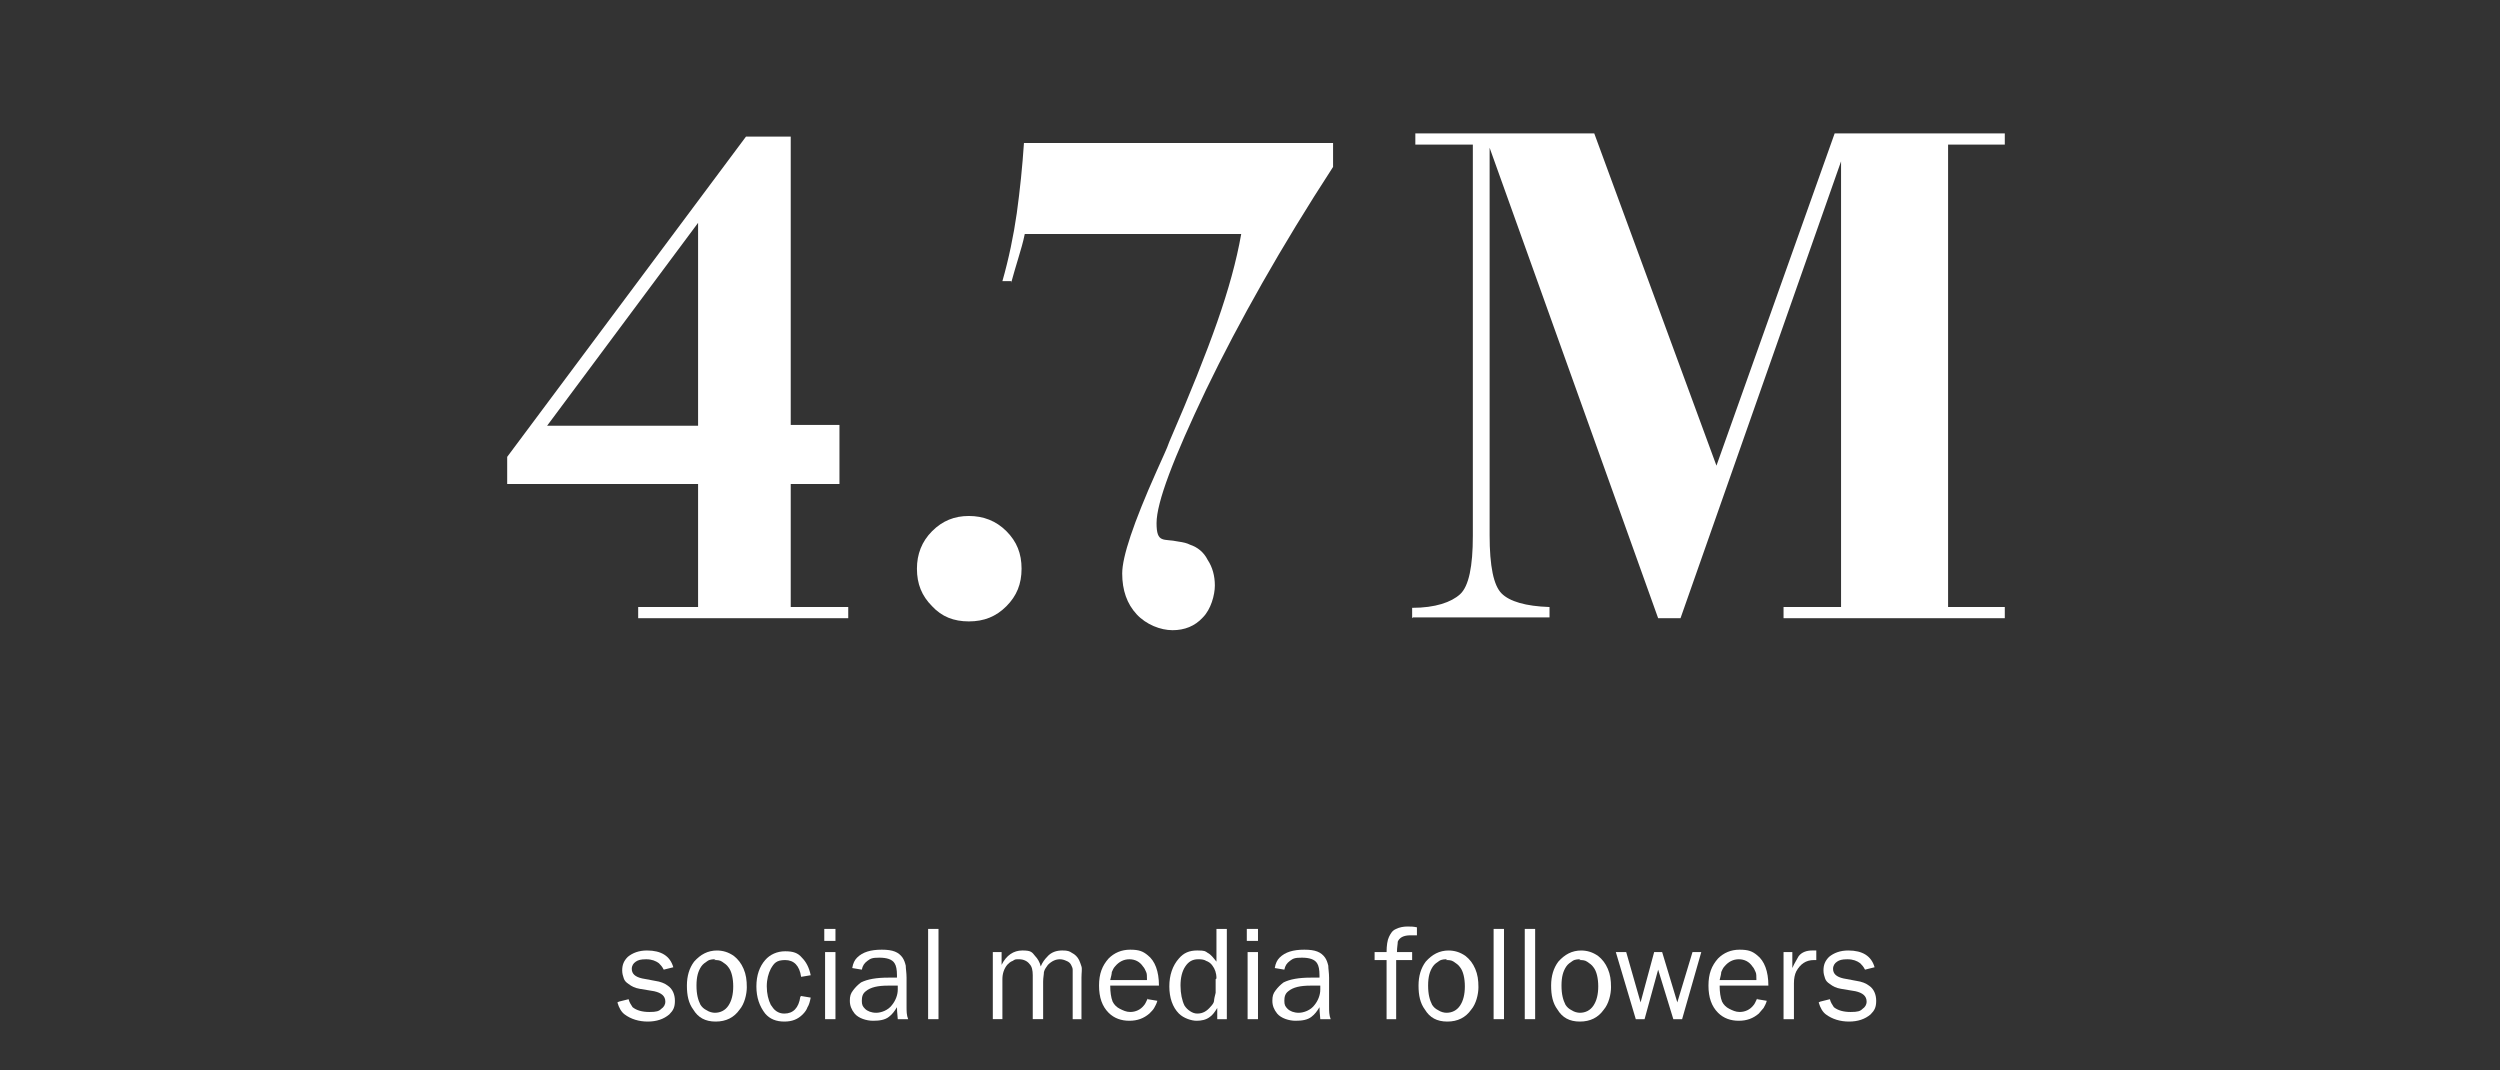 <?xml version="1.0" encoding="UTF-8"?> <svg xmlns="http://www.w3.org/2000/svg" id="Ebene_1" version="1.1" viewBox="0 0 313 134"><rect x="0" y="0" width="313" height="134" fill="#333333" stroke="none"/><defs><style> .st0 { isolation: isolate; } .st1 { fill: #fff; } </style></defs><g class="st0"><g class="st0"><g class="st0"><g class="st0"><g class="st0"><g class="st0"><path class="st1" d="M79.9,77.4v-1.4h7.5v-15.4h-23.9v-3.4l29.9-40.1h5.6v36.1h6.1v7.4h-6.1v15.4h7.2v1.4h-26.2ZM87.4,53.3v-25.4l-18.9,25.4h18.9Z"></path><path class="st1" d="M114.8,71.2c0-1.8.6-3.4,1.9-4.7,1.3-1.3,2.8-1.9,4.6-1.9s3.4.6,4.7,1.9c1.3,1.3,1.9,2.8,1.9,4.7s-.6,3.4-1.9,4.7c-1.3,1.3-2.8,1.9-4.7,1.9s-3.4-.6-4.6-1.9c-1.3-1.3-1.9-2.8-1.9-4.7Z"></path><path class="st1" d="M126.7,35.2h-1.2c.8-2.8,1.4-5.7,1.8-8.5.4-2.9.7-5.8.9-8.8h38.7v3c-6.5,10-11.8,19.4-15.9,27.9-4.1,8.6-6.2,14.1-6.2,16.7s.9,1.9,2.7,2.3c.7.1,1.1.2,1.5.4.9.3,1.7.9,2.2,1.9.6.9.9,2,.9,3.2s-.5,3-1.5,4c-1,1.1-2.3,1.6-3.8,1.6s-3.3-.7-4.5-2c-1.2-1.3-1.8-3-1.8-5.1s1.4-6.3,4.3-12.8c.7-1.6,1.3-2.8,1.6-3.7,2.6-6,4.6-11,6-15,1.4-4,2.4-7.6,3-11h-27.1c-.2,1-.5,2-.8,3-.3,1-.6,2-.9,3.1Z"></path><path class="st1" d="M176.8,77.4v-1.3c2.9,0,4.9-.7,6-1.7,1.1-1,1.6-3.5,1.6-7.3V18.1h-7.2v-1.4h22.4l15.3,41.6,14.8-41.6h21.3v1.4h-7.1v57.9h7.1v1.4h-27.7v-1.4h7.2V20.2l-20.1,57.2h-2.8l-21.1-58.9v48.5c0,3.9.5,6.3,1.5,7.3,1,1,3,1.6,6,1.7v1.3h-17.1Z"></path></g></g></g></g></g></g><g class="st0"><g class="st0"><g class="st0"><g class="st0"><g class="st0"><g class="st0"><path class="st1" d="M77.5,125.4l1.2-.3c.1.4.3.7.5,1,.5.4,1.2.6,2.1.6s1.2-.1,1.5-.4c.3-.2.5-.5.5-.9,0-.7-.5-1.1-1.4-1.3l-1.8-.3c-.6-.1-1-.3-1.4-.6-.3-.2-.5-.4-.6-.7-.1-.3-.2-.6-.2-1,0-.7.2-1.2.7-1.7.6-.5,1.4-.8,2.4-.8,1.8,0,2.9.7,3.3,2.1l-1.2.3c-.2-.4-.4-.6-.6-.8-.4-.3-.9-.5-1.6-.5s-1,.1-1.3.3c-.3.2-.5.5-.5.9,0,.6.4,1,1.3,1.2l1.6.3c.7.1,1.2.3,1.6.6.6.4.9,1.1.9,1.9s-.2,1.2-.7,1.7c-.7.6-1.6.9-2.7.9s-2.1-.3-2.9-.9c-.4-.3-.7-.8-.9-1.5Z"></path><path class="st1" d="M89.7,119c.8,0,1.5.2,2.2.7.5.4.9.9,1.2,1.6.3.7.4,1.4.4,2.3s-.3,2.1-.9,2.8c-.7,1-1.7,1.5-3,1.5s-2.2-.5-2.8-1.5c-.6-.8-.8-1.8-.8-3s.3-2.2.9-3c.8-.9,1.7-1.4,2.9-1.4ZM89.6,120.1c-.3,0-.7,0-1,.2s-.6.4-.8.7c-.4.6-.6,1.3-.6,2.4s.2,1.8.5,2.4c.2.3.4.5.8.7.3.2.7.3,1,.3.7,0,1.3-.3,1.7-.9.4-.6.6-1.4.6-2.4s-.2-1.9-.6-2.4c-.2-.3-.5-.5-.8-.7s-.6-.2-1-.2Z"></path><path class="st1" d="M100.3,124.7l1.2.2c-.1.5-.2.9-.4,1.2-.1.3-.3.6-.6.9-.6.6-1.3.9-2.3.9s-1.8-.3-2.4-1c-.7-.9-1.1-2-1.1-3.4s.4-2.5,1.1-3.3c.6-.7,1.5-1.1,2.5-1.1s1.6.2,2.1.8c.5.5.9,1.2,1.1,2.2l-1.2.2c-.2-1.4-.9-2.1-2-2.1s-1.4.4-1.8,1.1c-.3.6-.5,1.3-.5,2.2s.2,1.7.5,2.3c.2.3.4.6.7.8.3.2.6.3,1,.3,1.1,0,1.8-.7,2-2.1Z"></path><path class="st1" d="M104.6,116.3v1.5h-1.4v-1.5h1.4ZM104.6,119.2v8.4h-1.3v-8.4h1.3Z"></path><path class="st1" d="M113.7,127.6h-1.3c0-.3-.1-.8-.1-1.5-.3.5-.6.9-1,1.2-.5.4-1.2.5-2,.5s-1.8-.3-2.3-.9c-.4-.5-.6-1-.6-1.6s.1-.9.4-1.3.6-.7,1-1c.8-.4,1.9-.6,3.4-.6s.6,0,1.1,0v-.3c0-.7-.1-1.2-.3-1.5-.3-.5-1-.7-1.9-.7s-1.1.1-1.5.4c-.4.3-.6.6-.7,1.1l-1.2-.2c.1-.6.3-1,.6-1.3.7-.7,1.7-1,3.1-1s2.1.3,2.6,1c.2.3.3.6.4,1,0,.4.1.9.1,1.5v3.6c0,.6,0,1.1.2,1.6ZM112.3,123.4c-.5,0-.9,0-1.1,0-1.3,0-2.2.2-2.8.7-.4.3-.5.7-.5,1.2s.1.7.4,1c.3.3.8.5,1.4.5s1.5-.3,2-1c.4-.5.7-1.2.7-1.9s0-.3,0-.5Z"></path><path class="st1" d="M117.5,127.6h-1.3v-11.3h1.3v11.3Z"></path><path class="st1" d="M135.6,127.6h-1.3v-5.2c0-.5,0-.8,0-1s-.1-.4-.2-.6c-.1-.2-.3-.4-.6-.5-.2-.1-.5-.2-.8-.2-.5,0-1,.2-1.5.7-.2.3-.4.5-.5.9,0,.3-.1.7-.1,1.2v4.7h-1.3v-5.5c0-.6-.1-1.1-.4-1.4-.3-.4-.8-.6-1.3-.6s-.5,0-.8.2c-.3.1-.5.3-.7.5-.4.5-.6,1.1-.6,1.8v5h-1.2v-8.4h1.1v1.6c.6-1.2,1.5-1.8,2.6-1.8s1.2.2,1.6.7c.3.3.6.8.7,1.3.2-.5.5-.9.8-1.2.5-.6,1.2-.8,1.9-.8s.9.1,1.2.3c.4.2.7.5.9.9.1.2.2.5.3.8s0,.8,0,1.4v5.2Z"></path><path class="st1" d="M143.7,125.1l1.2.2c-.1.4-.3.7-.4.9s-.4.5-.6.7c-.7.6-1.5.9-2.5.9s-1.9-.3-2.6-1c-.8-.8-1.2-1.9-1.2-3.4s.4-2.5,1.2-3.4c.7-.7,1.6-1.1,2.7-1.1s1.6.2,2.2.7c.9.7,1.4,2,1.4,3.8h-6.1c0,.8.1,1.5.3,2,.2.4.5.7.9.9.4.2.8.4,1.3.4.7,0,1.3-.3,1.7-.8.2-.2.3-.5.5-.9ZM143.6,122.6c0-.4,0-.7-.1-.9s-.2-.5-.4-.7c-.4-.6-1-.9-1.7-.9s-1.3.3-1.8.9c-.2.2-.3.5-.4.7,0,.2-.1.6-.2,1h4.6Z"></path><path class="st1" d="M153.6,116.3v11.3h-1.2v-1.4c-.3.5-.6.9-.9,1.1-.5.4-1.1.5-1.7.5s-1.6-.3-2.2-.9c-.8-.8-1.2-2-1.2-3.4s.4-2.6,1.2-3.5c.6-.7,1.3-1,2.3-1s1,.1,1.3.3c.4.2.7.6,1.1,1.1v-4.1h1.3ZM152.3,122.5c0-.7-.2-1.2-.5-1.6-.2-.3-.5-.5-.8-.6-.3-.2-.7-.2-1-.2-.7,0-1.2.3-1.6.9s-.6,1.4-.6,2.4.2,1.9.5,2.5c.2.3.4.5.7.7s.6.3.9.3c.7,0,1.2-.3,1.7-.9.2-.2.4-.5.4-.7,0-.2.1-.6.2-1v-1.7Z"></path><path class="st1" d="M157.5,116.3v1.5h-1.4v-1.5h1.4ZM157.5,119.2v8.4h-1.3v-8.4h1.3Z"></path><path class="st1" d="M166.6,127.6h-1.3c0-.3-.1-.8-.1-1.5-.3.5-.6.9-1,1.2-.5.4-1.2.5-2,.5s-1.8-.3-2.3-.9c-.4-.5-.6-1-.6-1.6s.1-.9.4-1.3c.3-.4.6-.7,1-1,.8-.4,1.9-.6,3.4-.6s.6,0,1.1,0v-.3c0-.7-.1-1.2-.3-1.5-.3-.5-1-.7-1.9-.7s-1.1.1-1.5.4c-.4.3-.6.6-.7,1.1l-1.2-.2c.1-.6.3-1,.6-1.3.7-.7,1.7-1,3.1-1s2.1.3,2.6,1c.2.3.3.6.4,1,0,.4.1.9.1,1.5v3.6c0,.6,0,1.1.2,1.6ZM165.2,123.4c-.5,0-.9,0-1.1,0-1.3,0-2.2.2-2.8.7-.4.3-.5.7-.5,1.2s.1.7.4,1c.3.3.8.5,1.4.5s1.5-.3,2-1c.4-.5.7-1.2.7-1.9s0-.3,0-.5Z"></path><path class="st1" d="M176.8,119.2v1h-2v7.4h-1.2v-7.4h-1.5v-1h1.5c0-.8.1-1.5.3-1.9.2-.4.4-.8.9-1,.4-.2.9-.3,1.4-.3s.7,0,1.2.1v1c-.3,0-.6,0-.8,0-.9,0-1.4.3-1.6.8,0,.3-.1.7-.1,1.3h2Z"></path><path class="st1" d="M181.3,119c.8,0,1.5.2,2.2.7.5.4.9.9,1.2,1.6.3.7.4,1.4.4,2.3s-.3,2.1-.9,2.8c-.7,1-1.7,1.5-3,1.5s-2.2-.5-2.8-1.5c-.6-.8-.8-1.8-.8-3s.3-2.2.9-3c.8-.9,1.7-1.4,2.9-1.4ZM181.2,120.1c-.3,0-.7,0-1,.2s-.6.4-.8.7c-.4.6-.6,1.3-.6,2.4s.2,1.8.5,2.4c.2.3.4.5.8.7.3.2.7.3,1,.3.7,0,1.3-.3,1.7-.9.4-.6.6-1.4.6-2.4s-.2-1.9-.6-2.4c-.2-.3-.5-.5-.8-.7s-.6-.2-1-.2Z"></path><path class="st1" d="M188.3,127.6h-1.3v-11.3h1.3v11.3Z"></path><path class="st1" d="M192.2,127.6h-1.3v-11.3h1.3v11.3Z"></path><path class="st1" d="M197.9,119c.8,0,1.5.2,2.2.7.5.4.9.9,1.2,1.6.3.7.4,1.4.4,2.3s-.3,2.1-.9,2.8c-.7,1-1.7,1.5-3,1.5s-2.2-.5-2.8-1.5c-.6-.8-.8-1.8-.8-3s.3-2.2.9-3c.8-.9,1.7-1.4,2.9-1.4ZM197.9,120.1c-.3,0-.7,0-1,.2s-.6.4-.8.7c-.4.6-.6,1.3-.6,2.4s.2,1.8.5,2.4c.2.3.4.5.8.7.3.2.7.3,1,.3.7,0,1.3-.3,1.7-.9.4-.6.6-1.4.6-2.4s-.2-1.9-.6-2.4c-.2-.3-.5-.5-.8-.7s-.6-.2-1-.2Z"></path><path class="st1" d="M213,119.2l-2.4,8.4h-1.1l-1.9-6.2-1.7,6.2h-1.1l-2.5-8.4h1.3l1.8,6.3,1.7-6.3h1l1.9,6.3,1.9-6.3h1.1Z"></path><path class="st1" d="M220,125.1l1.2.2c-.1.4-.3.7-.4.9-.2.2-.4.5-.6.7-.7.6-1.5.9-2.5.9s-1.9-.3-2.6-1c-.8-.8-1.2-1.9-1.2-3.4s.4-2.5,1.2-3.4c.7-.7,1.6-1.1,2.7-1.1s1.6.2,2.2.7c.9.7,1.4,2,1.4,3.8h-6.1c0,.8.1,1.5.3,2,.2.4.5.7.9.9.4.2.8.4,1.3.4.7,0,1.3-.3,1.7-.8.2-.2.3-.5.5-.9ZM219.9,122.6c0-.4,0-.7-.1-.9s-.2-.5-.4-.7c-.4-.6-1-.9-1.7-.9s-1.3.3-1.8.9c-.2.2-.3.5-.4.7,0,.2-.1.6-.2,1h4.6Z"></path><path class="st1" d="M224.6,127.6h-1.3v-8.4h1.1v2c.3-.7.6-1.1.8-1.5.4-.5,1-.7,1.7-.7s.3,0,.5,0v1.2c-.1,0-.2,0-.3,0-1,0-1.7.5-2.2,1.4-.2.4-.3.9-.3,1.5v4.4Z"></path><path class="st1" d="M227.9,125.4l1.2-.3c.1.4.3.7.5,1,.5.4,1.2.6,2.1.6s1.2-.1,1.5-.4c.3-.2.5-.5.5-.9,0-.7-.5-1.1-1.4-1.3l-1.8-.3c-.6-.1-1-.3-1.4-.6-.3-.2-.5-.4-.6-.7-.1-.3-.2-.6-.2-1,0-.7.2-1.2.7-1.7.6-.5,1.4-.8,2.4-.8,1.8,0,2.9.7,3.3,2.1l-1.2.3c-.2-.4-.4-.6-.6-.8-.4-.3-.9-.5-1.6-.5s-1,.1-1.3.3c-.3.2-.5.5-.5.9,0,.6.4,1,1.3,1.2l1.6.3c.7.1,1.2.3,1.6.6.6.4.9,1.1.9,1.9s-.2,1.2-.7,1.7c-.7.6-1.6.9-2.7.9s-2.1-.3-2.9-.9c-.4-.3-.7-.8-.9-1.5Z"></path></g></g></g></g></g></g></svg> 